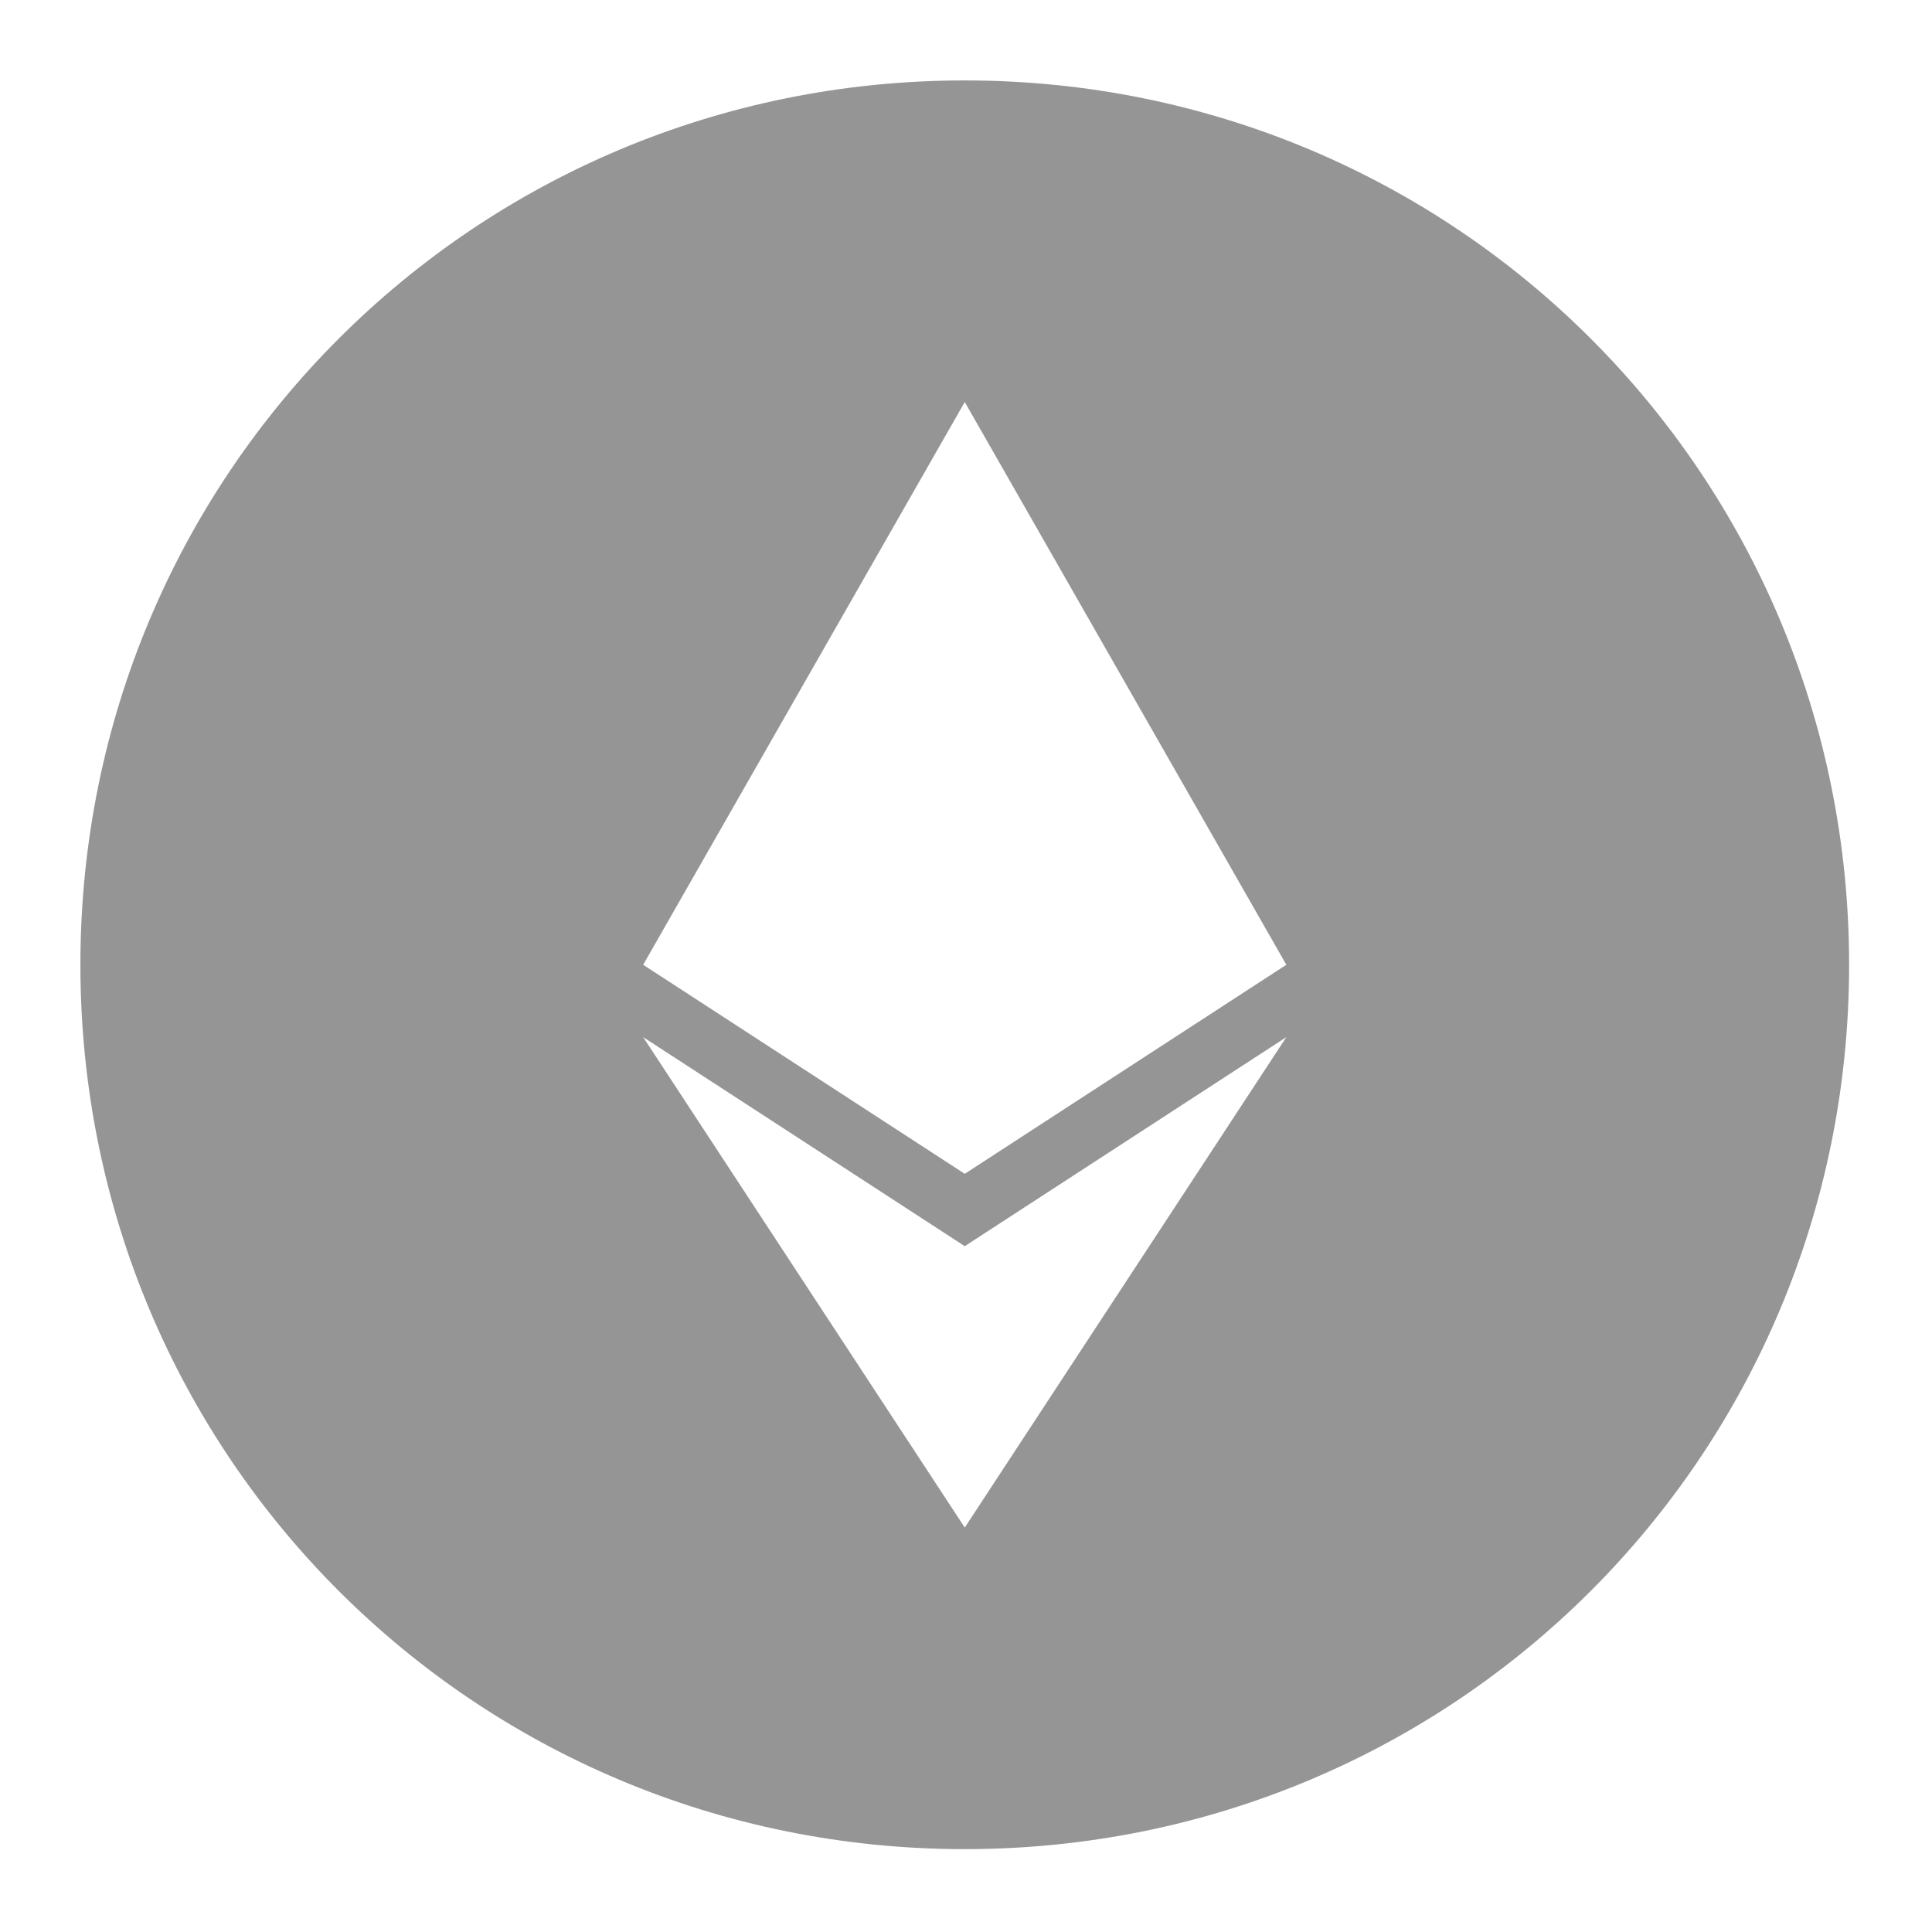 <svg width="574" height="574" viewBox="0 0 574 574" fill="none" xmlns="http://www.w3.org/2000/svg">
<path d="M286.63 23.895C140.927 23.895 23.887 140.935 23.887 286.638C23.887 432.341 140.927 549.381 286.63 549.381C432.333 549.381 549.373 432.341 549.373 286.638C549.373 140.935 432.333 23.895 286.63 23.895ZM286.63 453.838L191.087 308.135L286.63 370.238L382.173 308.135L286.63 453.838ZM286.63 348.741L191.087 286.638L286.63 119.438L382.173 286.638L286.63 348.741Z" fill="#959595"/>
</svg>
